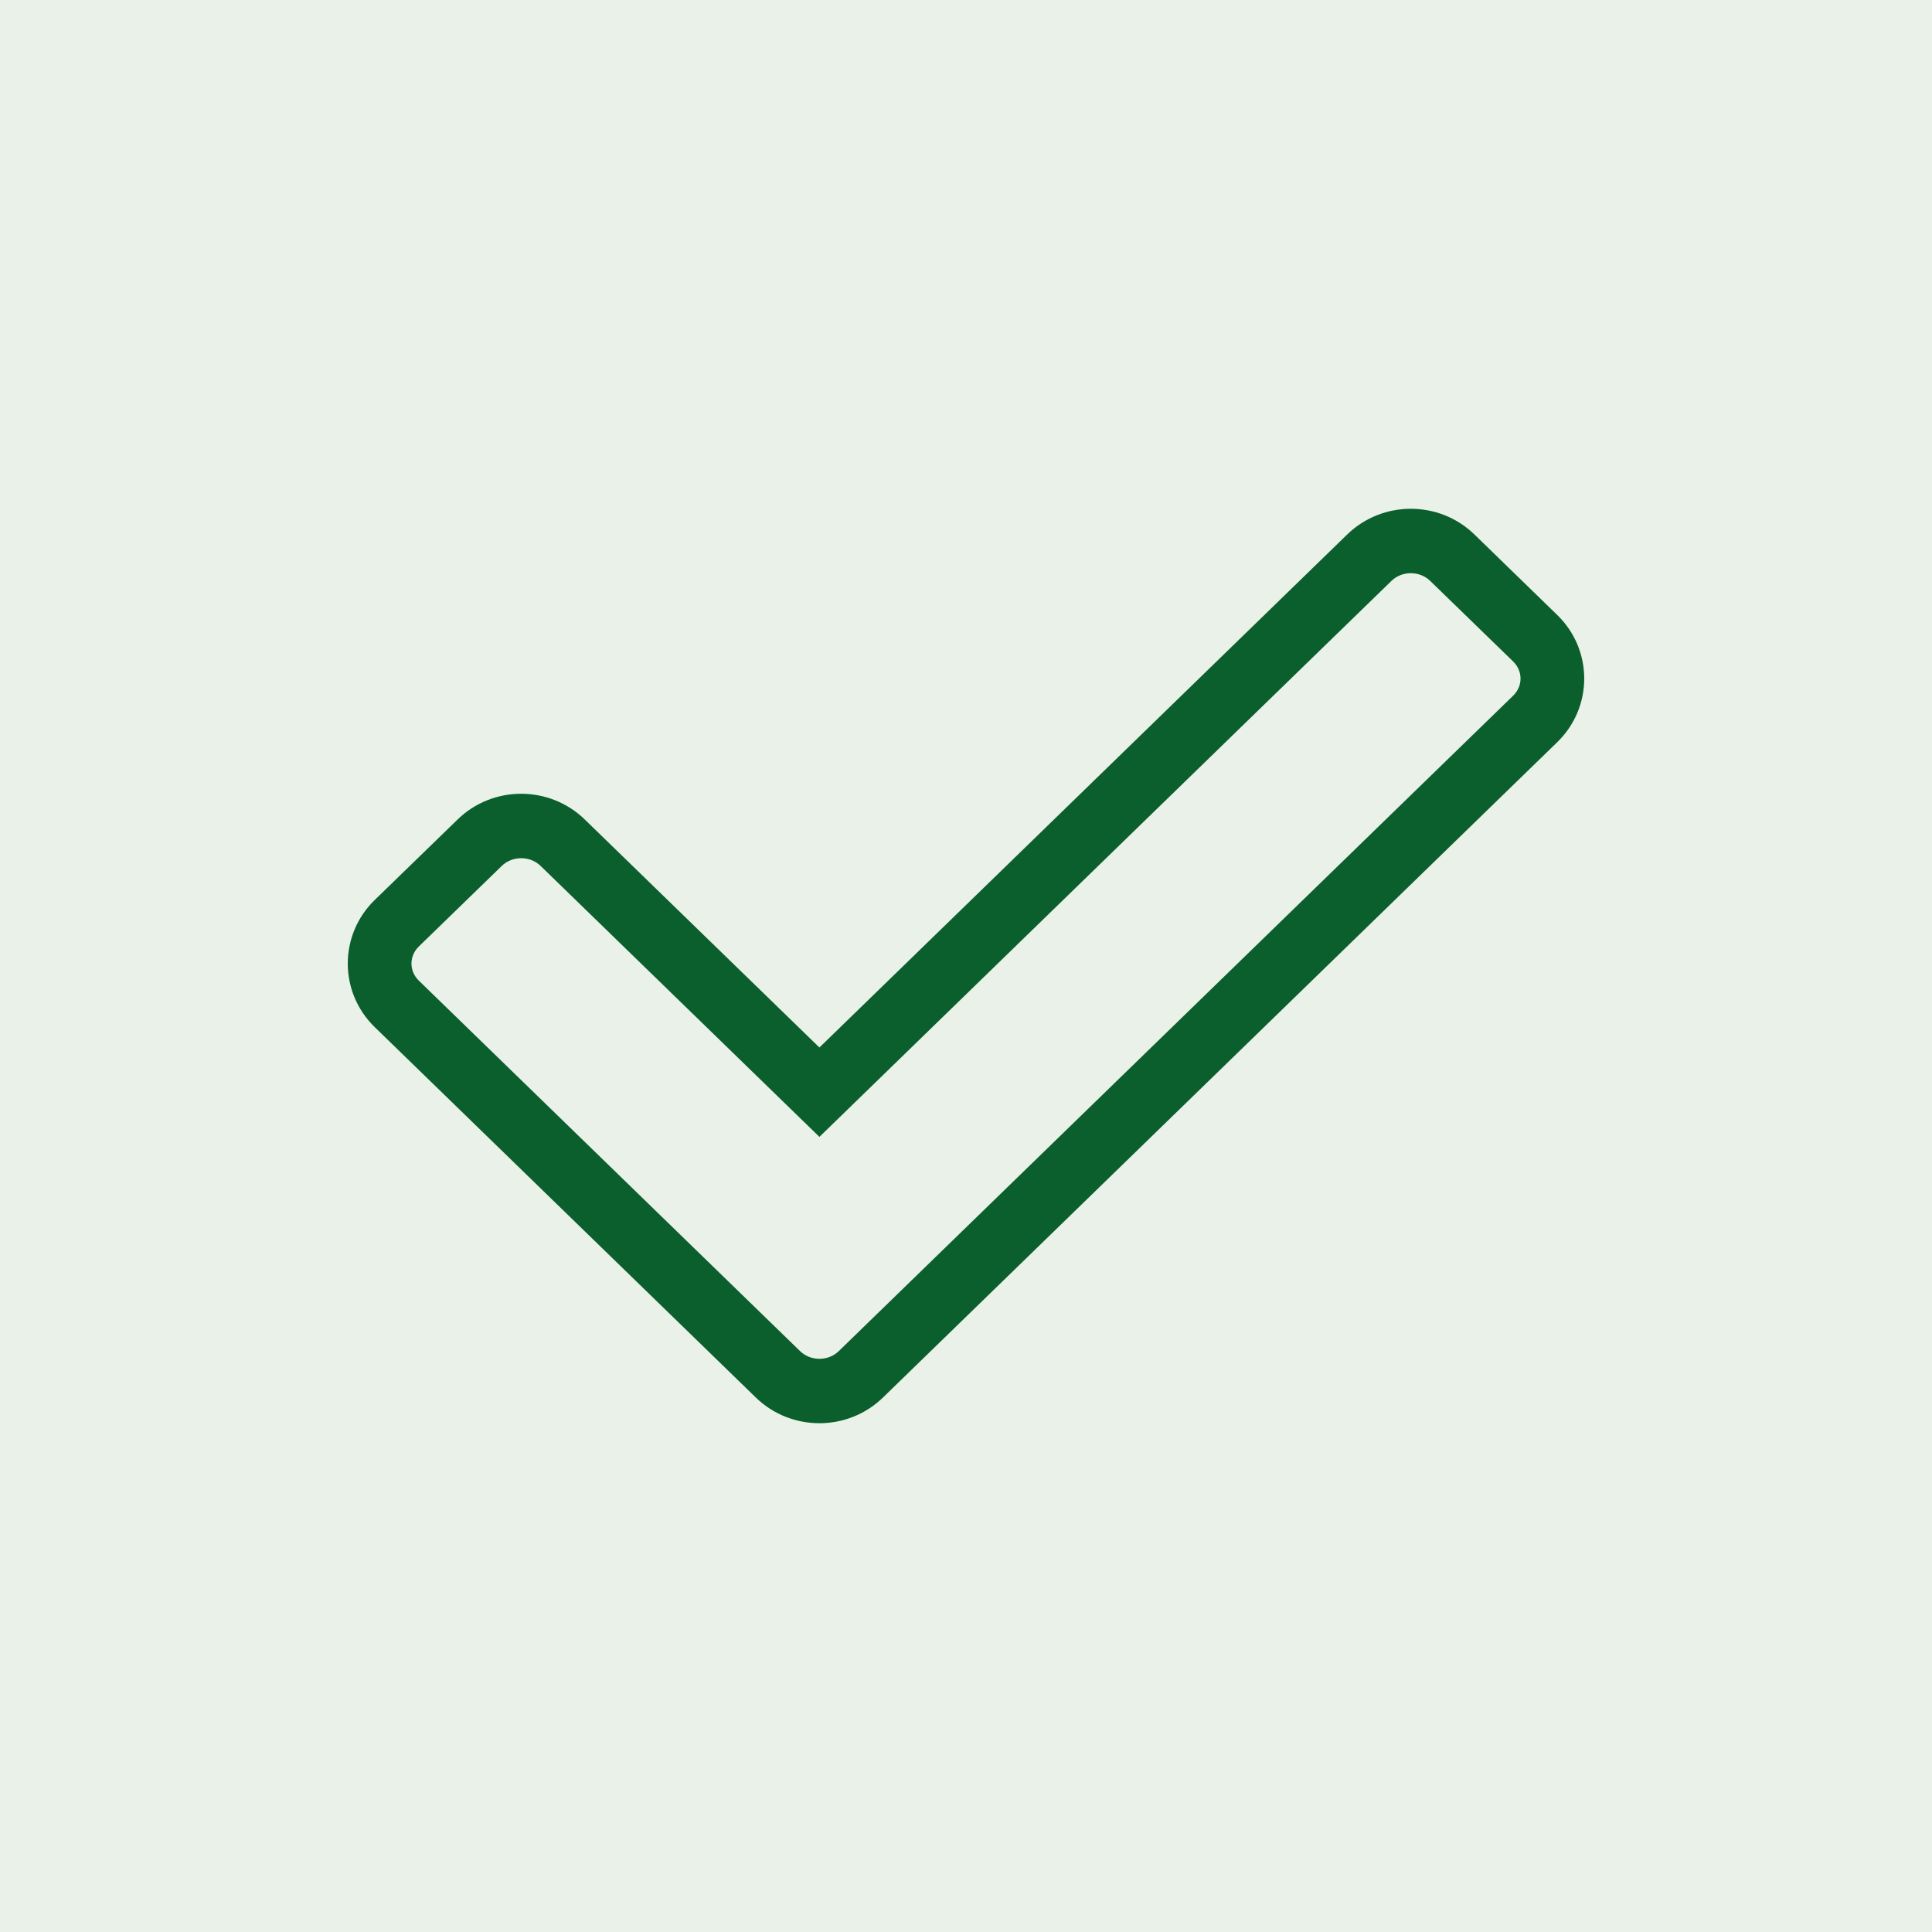 <svg width="30" height="30" viewBox="0 0 30 30" fill="none" xmlns="http://www.w3.org/2000/svg">
<rect opacity="0.15" width="30" height="30" transform="matrix(1 0 0 -1 0 30)" fill="#73A467"/>
<path fill-rule="evenodd" clip-rule="evenodd" d="M22.278 8.949C22.075 8.751 21.739 8.751 21.536 8.949L12.724 17.514L8.464 13.374C8.261 13.177 7.925 13.177 7.722 13.374L6.434 14.625C6.434 14.625 6.434 14.625 6.434 14.625C6.241 14.813 6.241 15.111 6.434 15.299L12.353 21.051C12.556 21.249 12.892 21.249 13.095 21.051L23.566 10.874C23.566 10.874 23.566 10.874 23.566 10.874C23.759 10.686 23.759 10.388 23.566 10.2L22.278 8.949ZM20.99 8.37C21.499 7.877 22.316 7.877 22.824 8.37L24.112 9.622C24.629 10.125 24.629 10.949 24.112 11.452L13.64 21.63C13.132 22.123 12.315 22.123 11.807 21.63C11.807 21.63 11.807 21.63 11.807 21.63L5.888 15.877C5.371 15.374 5.371 14.55 5.888 14.047L7.176 12.796C7.176 12.796 7.176 12.796 7.176 12.796C7.684 12.302 8.501 12.302 9.01 12.796C9.01 12.796 9.01 12.796 9.01 12.796L12.724 16.405L20.99 8.37Z" fill="#0B5F2C"/>
<path d="M6.434 14.625C6.434 14.625 6.434 14.625 6.434 14.625ZM6.434 14.625C6.241 14.813 6.241 15.111 6.434 15.299L12.353 21.051C12.556 21.249 12.892 21.249 13.095 21.051L23.566 10.874M6.434 14.625L7.722 13.374C7.925 13.177 8.261 13.177 8.464 13.374L12.724 17.514L21.536 8.949C21.739 8.751 22.075 8.751 22.278 8.949L23.566 10.2M23.566 10.874C23.566 10.874 23.566 10.874 23.566 10.874ZM23.566 10.874C23.759 10.686 23.759 10.388 23.566 10.2M23.566 10.2L23.839 9.911M11.807 21.63C12.315 22.123 13.132 22.123 13.64 21.63L24.112 11.452C24.629 10.949 24.629 10.125 24.112 9.622L22.824 8.37C22.316 7.877 21.499 7.877 20.99 8.37L12.724 16.405L9.01 12.796M11.807 21.63C11.807 21.63 11.807 21.63 11.807 21.63ZM11.807 21.63L5.888 15.877C5.371 15.374 5.371 14.55 5.888 14.047L7.176 12.796M7.176 12.796C7.176 12.796 7.176 12.796 7.176 12.796ZM7.176 12.796C7.684 12.302 8.501 12.302 9.01 12.796M9.01 12.796C9.01 12.796 9.01 12.796 9.01 12.796Z" stroke="#0B5F2C" stroke-width="0.2"/>
</svg>
